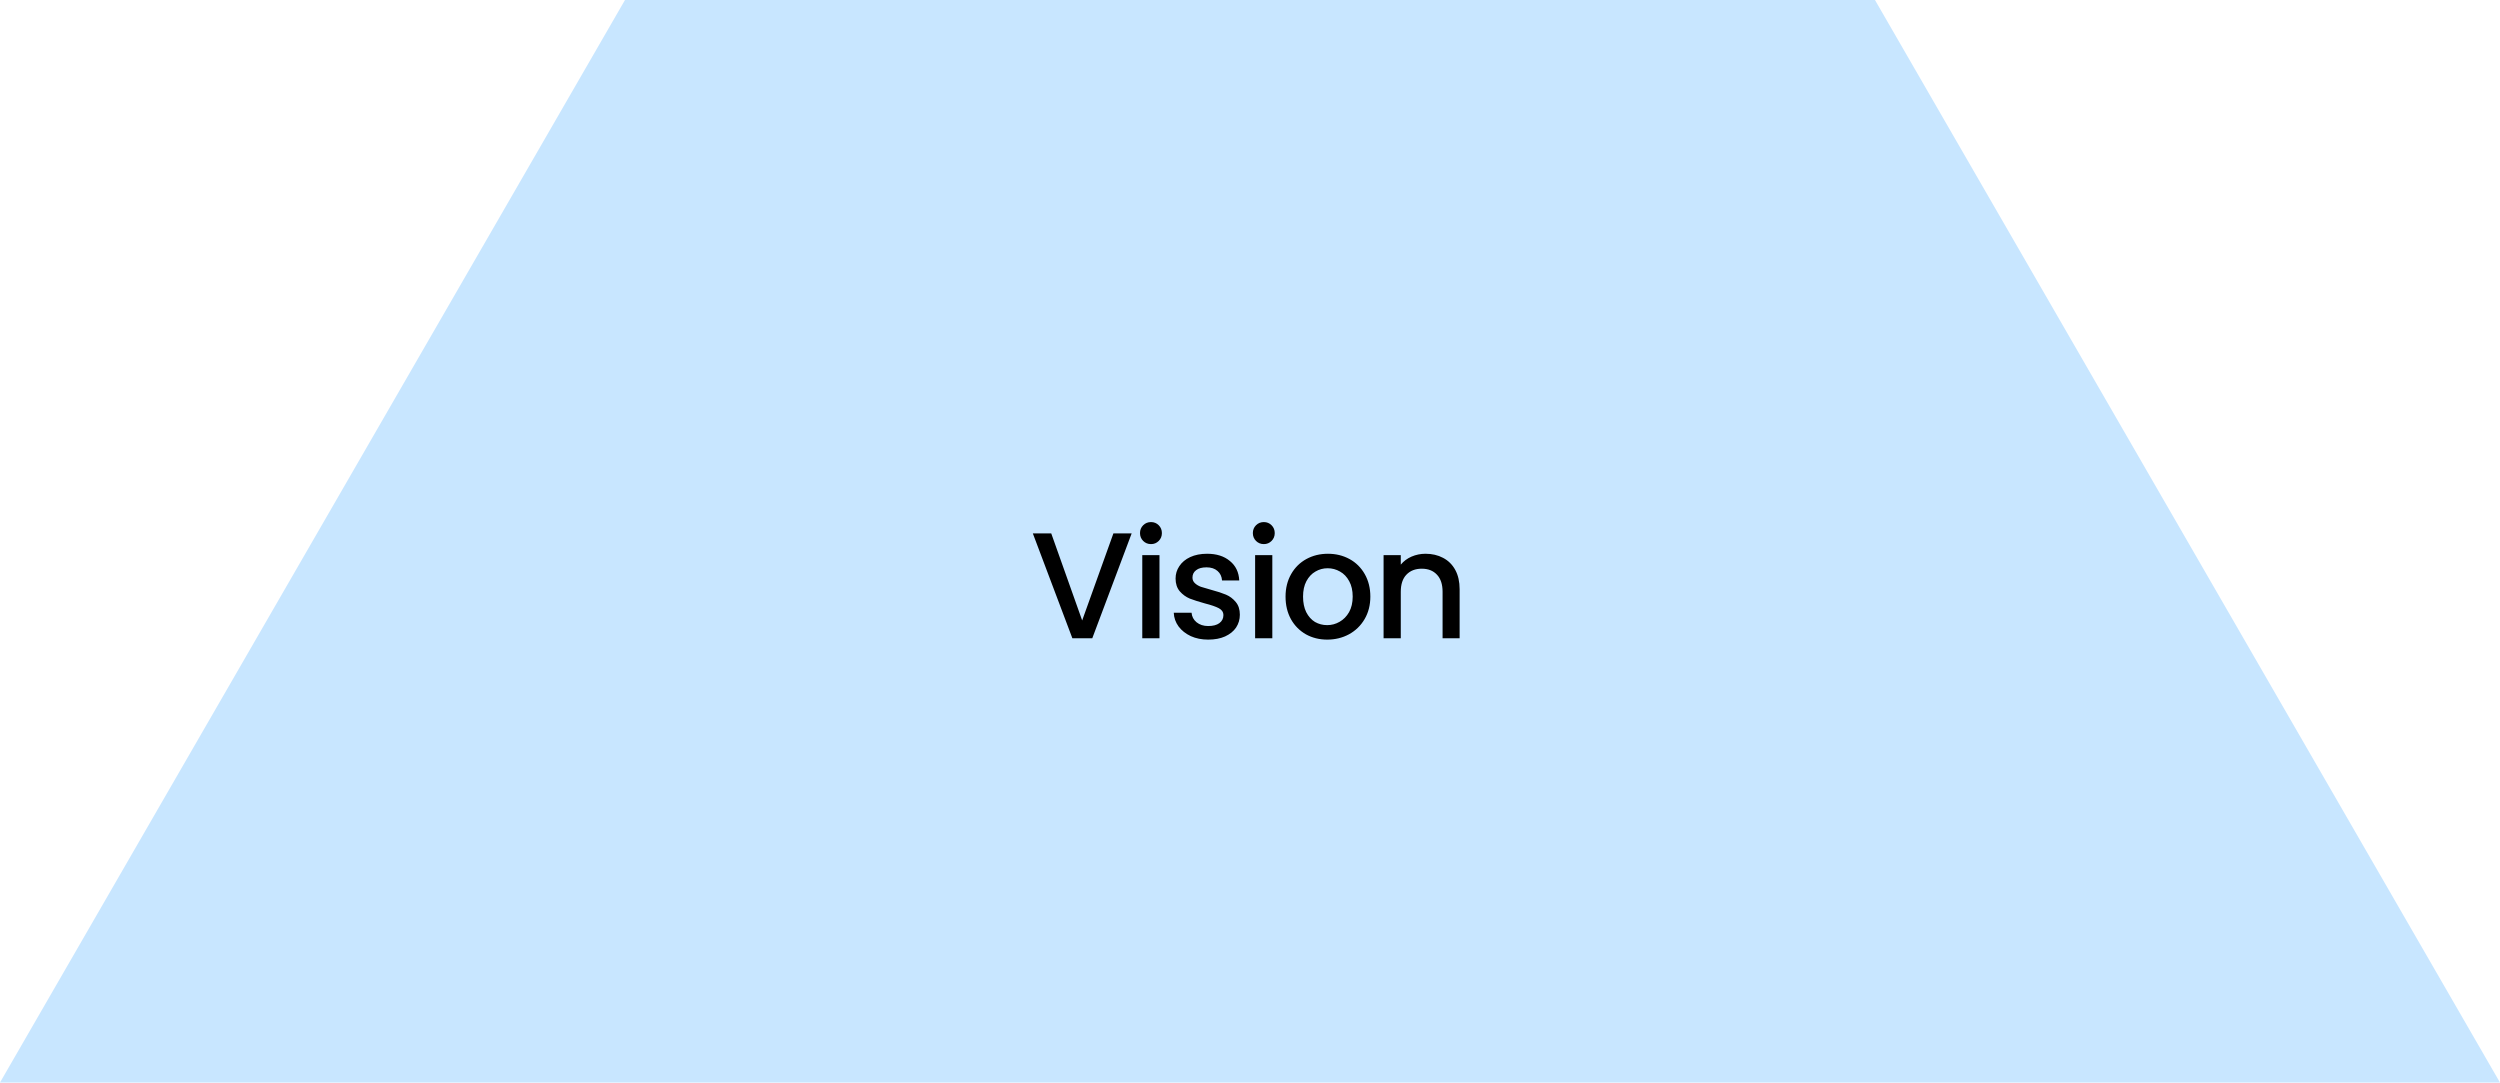 <svg width="11598" height="5022" viewBox="0 0 11598 5022" fill="none" xmlns="http://www.w3.org/2000/svg">
<g clip-path="url(#clip0_6651_80748)">
<path fill-rule="evenodd" clip-rule="evenodd" d="M0 5022L2899.46 0H8698.36L11597.8 5022H0Z" fill="#C8E6FF"/>
<path d="M4876.91 2474.5L5020.41 2878.4L5165.31 2474.5H5250.01L5067.31 2961H4974.91L4791.51 2474.5H4876.91ZM5339.85 2524.2C5325.38 2524.2 5313.25 2519.3 5303.45 2509.5C5293.65 2499.7 5288.75 2487.57 5288.75 2473.1C5288.75 2458.63 5293.65 2446.5 5303.45 2436.7C5313.25 2426.9 5325.38 2422 5339.85 2422C5353.85 2422 5365.75 2426.9 5375.55 2436.7C5385.35 2446.5 5390.25 2458.63 5390.25 2473.1C5390.25 2487.57 5385.35 2499.7 5375.55 2509.5C5365.75 2519.3 5353.85 2524.2 5339.85 2524.2ZM5379.05 2575.3V2961H5299.25V2575.3H5379.05ZM5604.92 2967.3C5575.05 2967.3 5548.22 2961.93 5524.42 2951.2C5500.62 2940 5481.72 2925.07 5467.72 2906.4C5453.72 2887.27 5446.25 2866.03 5445.32 2842.7H5527.92C5529.32 2860.43 5537.02 2875.13 5551.02 2886.8C5565.48 2898.47 5583.45 2904.3 5604.92 2904.3C5627.32 2904.3 5644.58 2899.87 5656.72 2891C5669.32 2881.67 5675.62 2869.3 5675.62 2853.9C5675.62 2839.9 5668.62 2829.17 5654.62 2821.7C5640.62 2814.23 5618.92 2806.77 5589.52 2799.3C5561.05 2791.37 5537.72 2783.9 5519.52 2776.9C5501.78 2769.43 5486.38 2758.23 5473.32 2743.3C5460.25 2727.9 5453.72 2708.07 5453.72 2683.8C5453.72 2662.8 5459.55 2643.67 5471.22 2626.4C5482.88 2608.67 5499.68 2594.67 5521.62 2584.4C5544.02 2574.13 5570.15 2569 5600.02 2569C5643.88 2569 5679.12 2580.2 5705.72 2602.6C5732.78 2624.53 5747.25 2654.63 5749.12 2692.9H5669.32C5667.92 2674.23 5660.92 2659.53 5648.32 2648.8C5635.72 2637.6 5618.68 2632 5597.22 2632C5576.22 2632 5560.12 2636.43 5548.92 2645.3C5537.72 2653.7 5532.12 2665.13 5532.12 2679.6C5532.12 2689.87 5535.85 2698.5 5543.32 2705.5C5550.78 2712.5 5560.12 2718.1 5571.32 2722.3C5582.52 2726.03 5598.38 2730.7 5618.92 2736.3C5646.92 2743.77 5669.78 2751.23 5687.52 2758.7C5705.25 2766.17 5720.42 2777.6 5733.02 2793C5745.62 2807.93 5751.92 2827.53 5751.92 2851.8C5751.92 2873.73 5746.08 2893.57 5734.42 2911.3C5722.75 2928.57 5705.72 2942.33 5683.32 2952.6C5661.38 2962.4 5635.25 2967.3 5604.92 2967.3ZM5863.34 2524.2C5848.88 2524.2 5836.74 2519.3 5826.94 2509.5C5817.14 2499.7 5812.24 2487.57 5812.24 2473.1C5812.24 2458.63 5817.14 2446.5 5826.94 2436.7C5836.74 2426.9 5848.88 2422 5863.34 2422C5877.34 2422 5889.24 2426.9 5899.04 2436.7C5908.84 2446.5 5913.74 2458.63 5913.74 2473.1C5913.74 2487.57 5908.84 2499.7 5899.04 2509.5C5889.24 2519.3 5877.34 2524.2 5863.34 2524.2ZM5902.54 2575.3V2961H5822.74V2575.3H5902.54ZM6157.11 2967.3C6120.71 2967.3 6087.81 2959.13 6058.41 2942.8C6029.01 2926 6005.91 2902.67 5989.11 2872.8C5972.31 2842.47 5963.91 2807.47 5963.91 2767.8C5963.91 2728.6 5972.55 2693.83 5989.81 2663.5C6007.08 2633.17 6030.65 2609.83 6060.51 2593.5C6090.38 2577.17 6123.75 2569 6160.61 2569C6197.48 2569 6230.85 2577.17 6260.71 2593.5C6290.58 2609.83 6314.15 2633.17 6331.41 2663.5C6348.68 2693.83 6357.31 2728.6 6357.31 2767.8C6357.31 2807 6348.45 2841.77 6330.71 2872.1C6312.98 2902.43 6288.71 2926 6257.91 2942.8C6227.58 2959.13 6193.98 2967.3 6157.11 2967.3ZM6157.11 2900.1C6177.65 2900.1 6196.78 2894.97 6214.51 2884.7C6232.71 2874.43 6247.41 2859.5 6258.61 2839.9C6269.81 2819.83 6275.41 2795.8 6275.41 2767.8C6275.41 2739.8 6270.05 2716 6259.31 2696.4C6248.58 2676.33 6234.35 2661.4 6216.61 2651.6C6198.88 2641.33 6179.75 2636.2 6159.21 2636.2C6138.68 2636.2 6119.78 2641.33 6102.51 2651.6C6085.25 2661.4 6071.25 2676.33 6060.51 2696.4C6050.25 2716 6045.11 2739.8 6045.11 2767.8C6045.11 2795.8 6050.01 2819.83 6059.81 2839.9C6070.08 2859.97 6083.61 2875.13 6100.41 2885.4C6117.68 2895.2 6136.58 2900.1 6157.11 2900.1ZM6613.3 2569C6643.63 2569 6670.7 2575.3 6694.5 2587.9C6718.77 2600.5 6737.67 2619.17 6751.2 2643.9C6764.73 2668.63 6771.5 2698.5 6771.5 2733.5V2961H6692.4V2745.4C6692.4 2710.87 6683.77 2684.5 6666.5 2666.3C6649.23 2647.63 6625.67 2638.3 6595.8 2638.3C6565.93 2638.3 6542.13 2647.63 6524.4 2666.3C6507.13 2684.5 6498.5 2710.87 6498.5 2745.4V2961H6418.7V2575.3H6498.5V2619.4C6511.57 2603.53 6528.13 2591.17 6548.2 2582.3C6568.73 2573.43 6590.43 2569 6613.3 2569Z" fill="black"/>
</g>
<defs>
<clipPath id="clip0_6651_80748">
<rect width="11598" height="5022" fill="white"/>
</clipPath>
</defs>
</svg>
